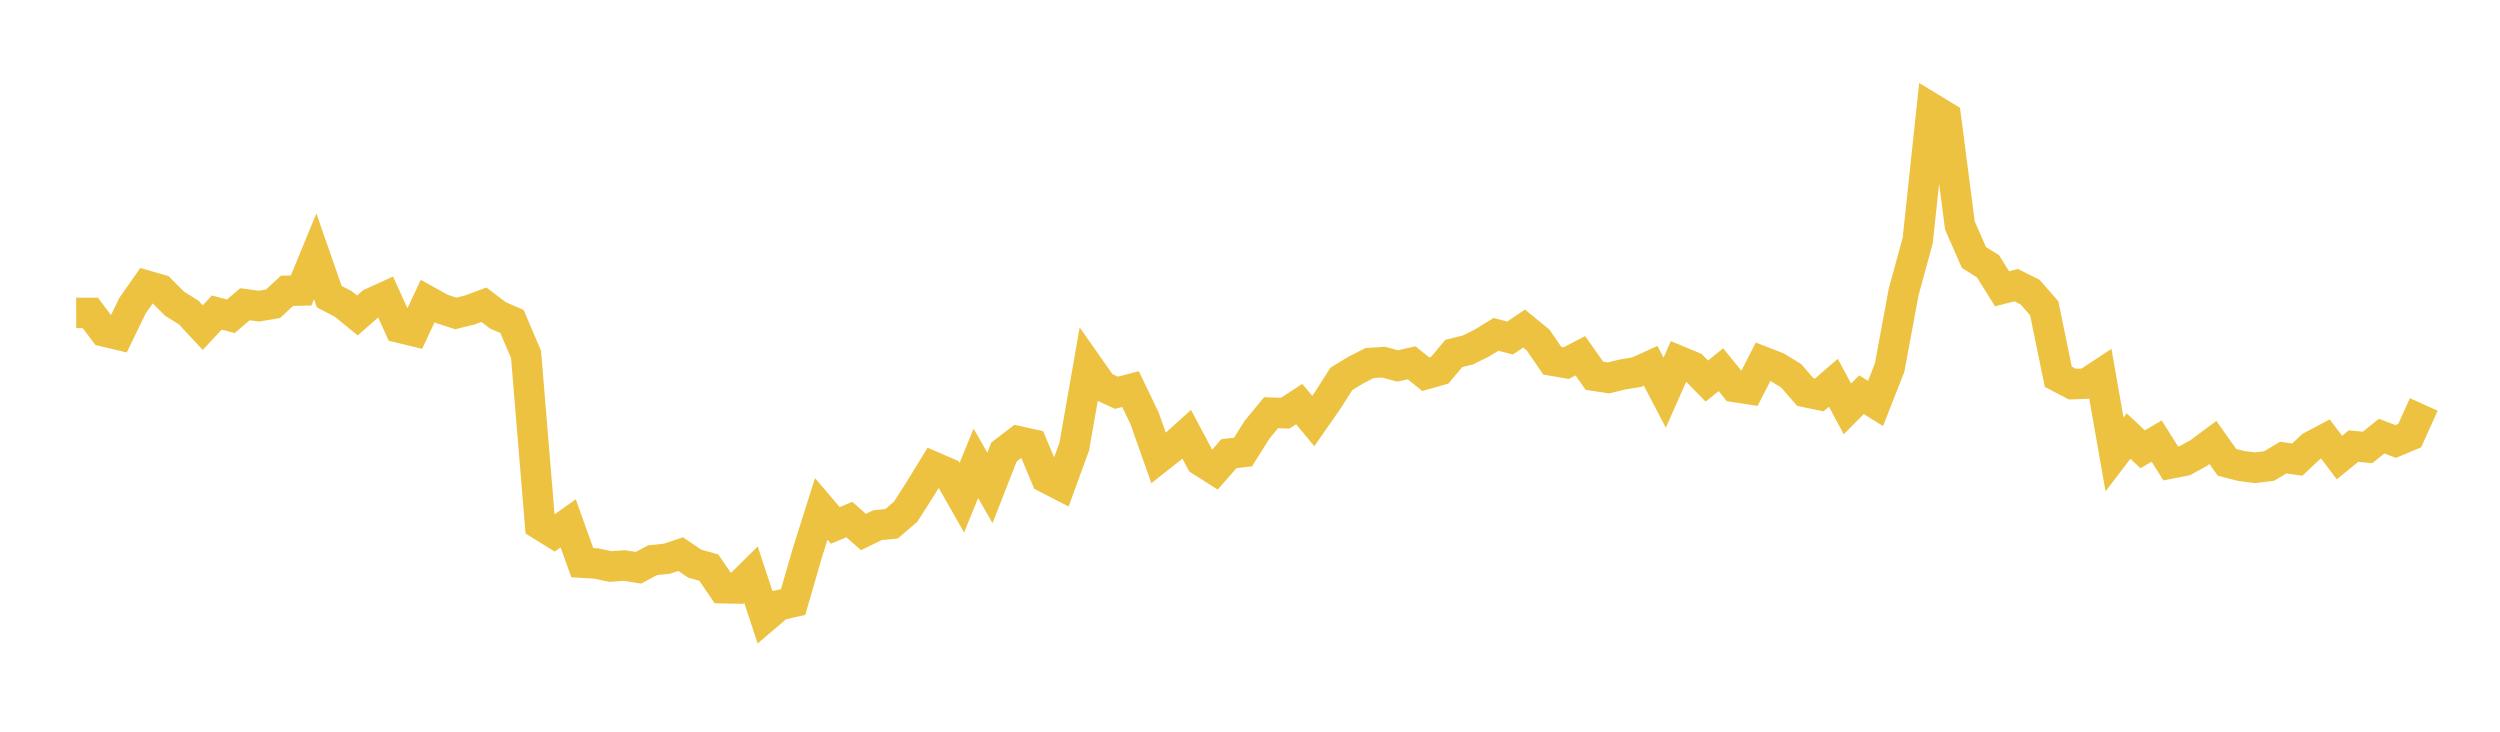 <svg width="164" height="48" xmlns="http://www.w3.org/2000/svg" xmlns:xlink="http://www.w3.org/1999/xlink"><path fill="none" stroke="rgb(237,194,64)" stroke-width="2" d="M5,20.528L5.922,20.526L6.844,21.746L7.766,21.964L8.689,20.059L9.611,18.739L10.533,19.004L11.455,19.923L12.377,20.501L13.299,21.49L14.222,20.503L15.144,20.749L16.066,19.957L16.988,20.083L17.91,19.927L18.832,19.075L19.754,19.057L20.677,16.817L21.599,19.46L22.521,19.941L23.443,20.694L24.365,19.887L25.287,19.465L26.21,21.497L27.132,21.72L28.054,19.75L28.976,20.262L29.898,20.56L30.82,20.334L31.743,19.989L32.665,20.69L33.587,21.09L34.509,23.25L35.431,34.415L36.353,34.986L37.275,34.333L38.198,36.911L39.12,36.966L40.042,37.163L40.964,37.099L41.886,37.244L42.808,36.75L43.731,36.656L44.653,36.351L45.575,36.975L46.497,37.234L47.419,38.587L48.341,38.603L49.263,37.691L50.186,40.487L51.108,39.701L52.03,39.492L52.952,36.303L53.874,33.384L54.796,34.467L55.719,34.083L56.641,34.902L57.563,34.451L58.485,34.361L59.407,33.572L60.329,32.133L61.251,30.631L62.174,31.029L63.096,32.65L64.018,30.395L64.94,32.009L65.862,29.649L66.784,28.943L67.707,29.146L68.629,31.347L69.551,31.82L70.473,29.294L71.395,24.029L72.317,25.341L73.24,25.765L74.162,25.526L75.084,27.443L76.006,30.049L76.928,29.321L77.85,28.489L78.772,30.229L79.695,30.814L80.617,29.759L81.539,29.655L82.461,28.191L83.383,27.073L84.305,27.104L85.228,26.506L86.15,27.621L87.072,26.3L87.994,24.853L88.916,24.292L89.838,23.817L90.76,23.757L91.683,24.006L92.605,23.799L93.527,24.547L94.449,24.286L95.371,23.184L96.293,22.96L97.216,22.5L98.138,21.935L99.06,22.174L99.982,21.553L100.904,22.31L101.826,23.658L102.749,23.818L103.671,23.338L104.593,24.65L105.515,24.79L106.437,24.566L107.359,24.416L108.281,23.995L109.204,25.758L110.126,23.676L111.048,24.059L111.97,24.999L112.892,24.253L113.814,25.389L114.737,25.53L115.659,23.729L116.581,24.087L117.503,24.654L118.425,25.716L119.347,25.906L120.269,25.11L121.192,26.825L122.114,25.894L123.036,26.467L123.958,24.117L124.88,19.151L125.802,15.78L126.725,7.116L127.647,7.676L128.569,14.791L129.491,16.891L130.413,17.467L131.335,18.945L132.257,18.705L133.18,19.166L134.102,20.225L135.024,24.715L135.946,25.197L136.868,25.165L137.79,24.557L138.713,29.812L139.635,28.602L140.557,29.476L141.479,28.934L142.401,30.402L143.323,30.22L144.246,29.713L145.168,29.025L146.09,30.329L147.012,30.565L147.934,30.685L148.856,30.57L149.778,30.018L150.701,30.15L151.623,29.284L152.545,28.794L153.467,30.014L154.389,29.266L155.311,29.352L156.234,28.61L157.156,28.96L158.078,28.573L159,26.531"></path></svg>